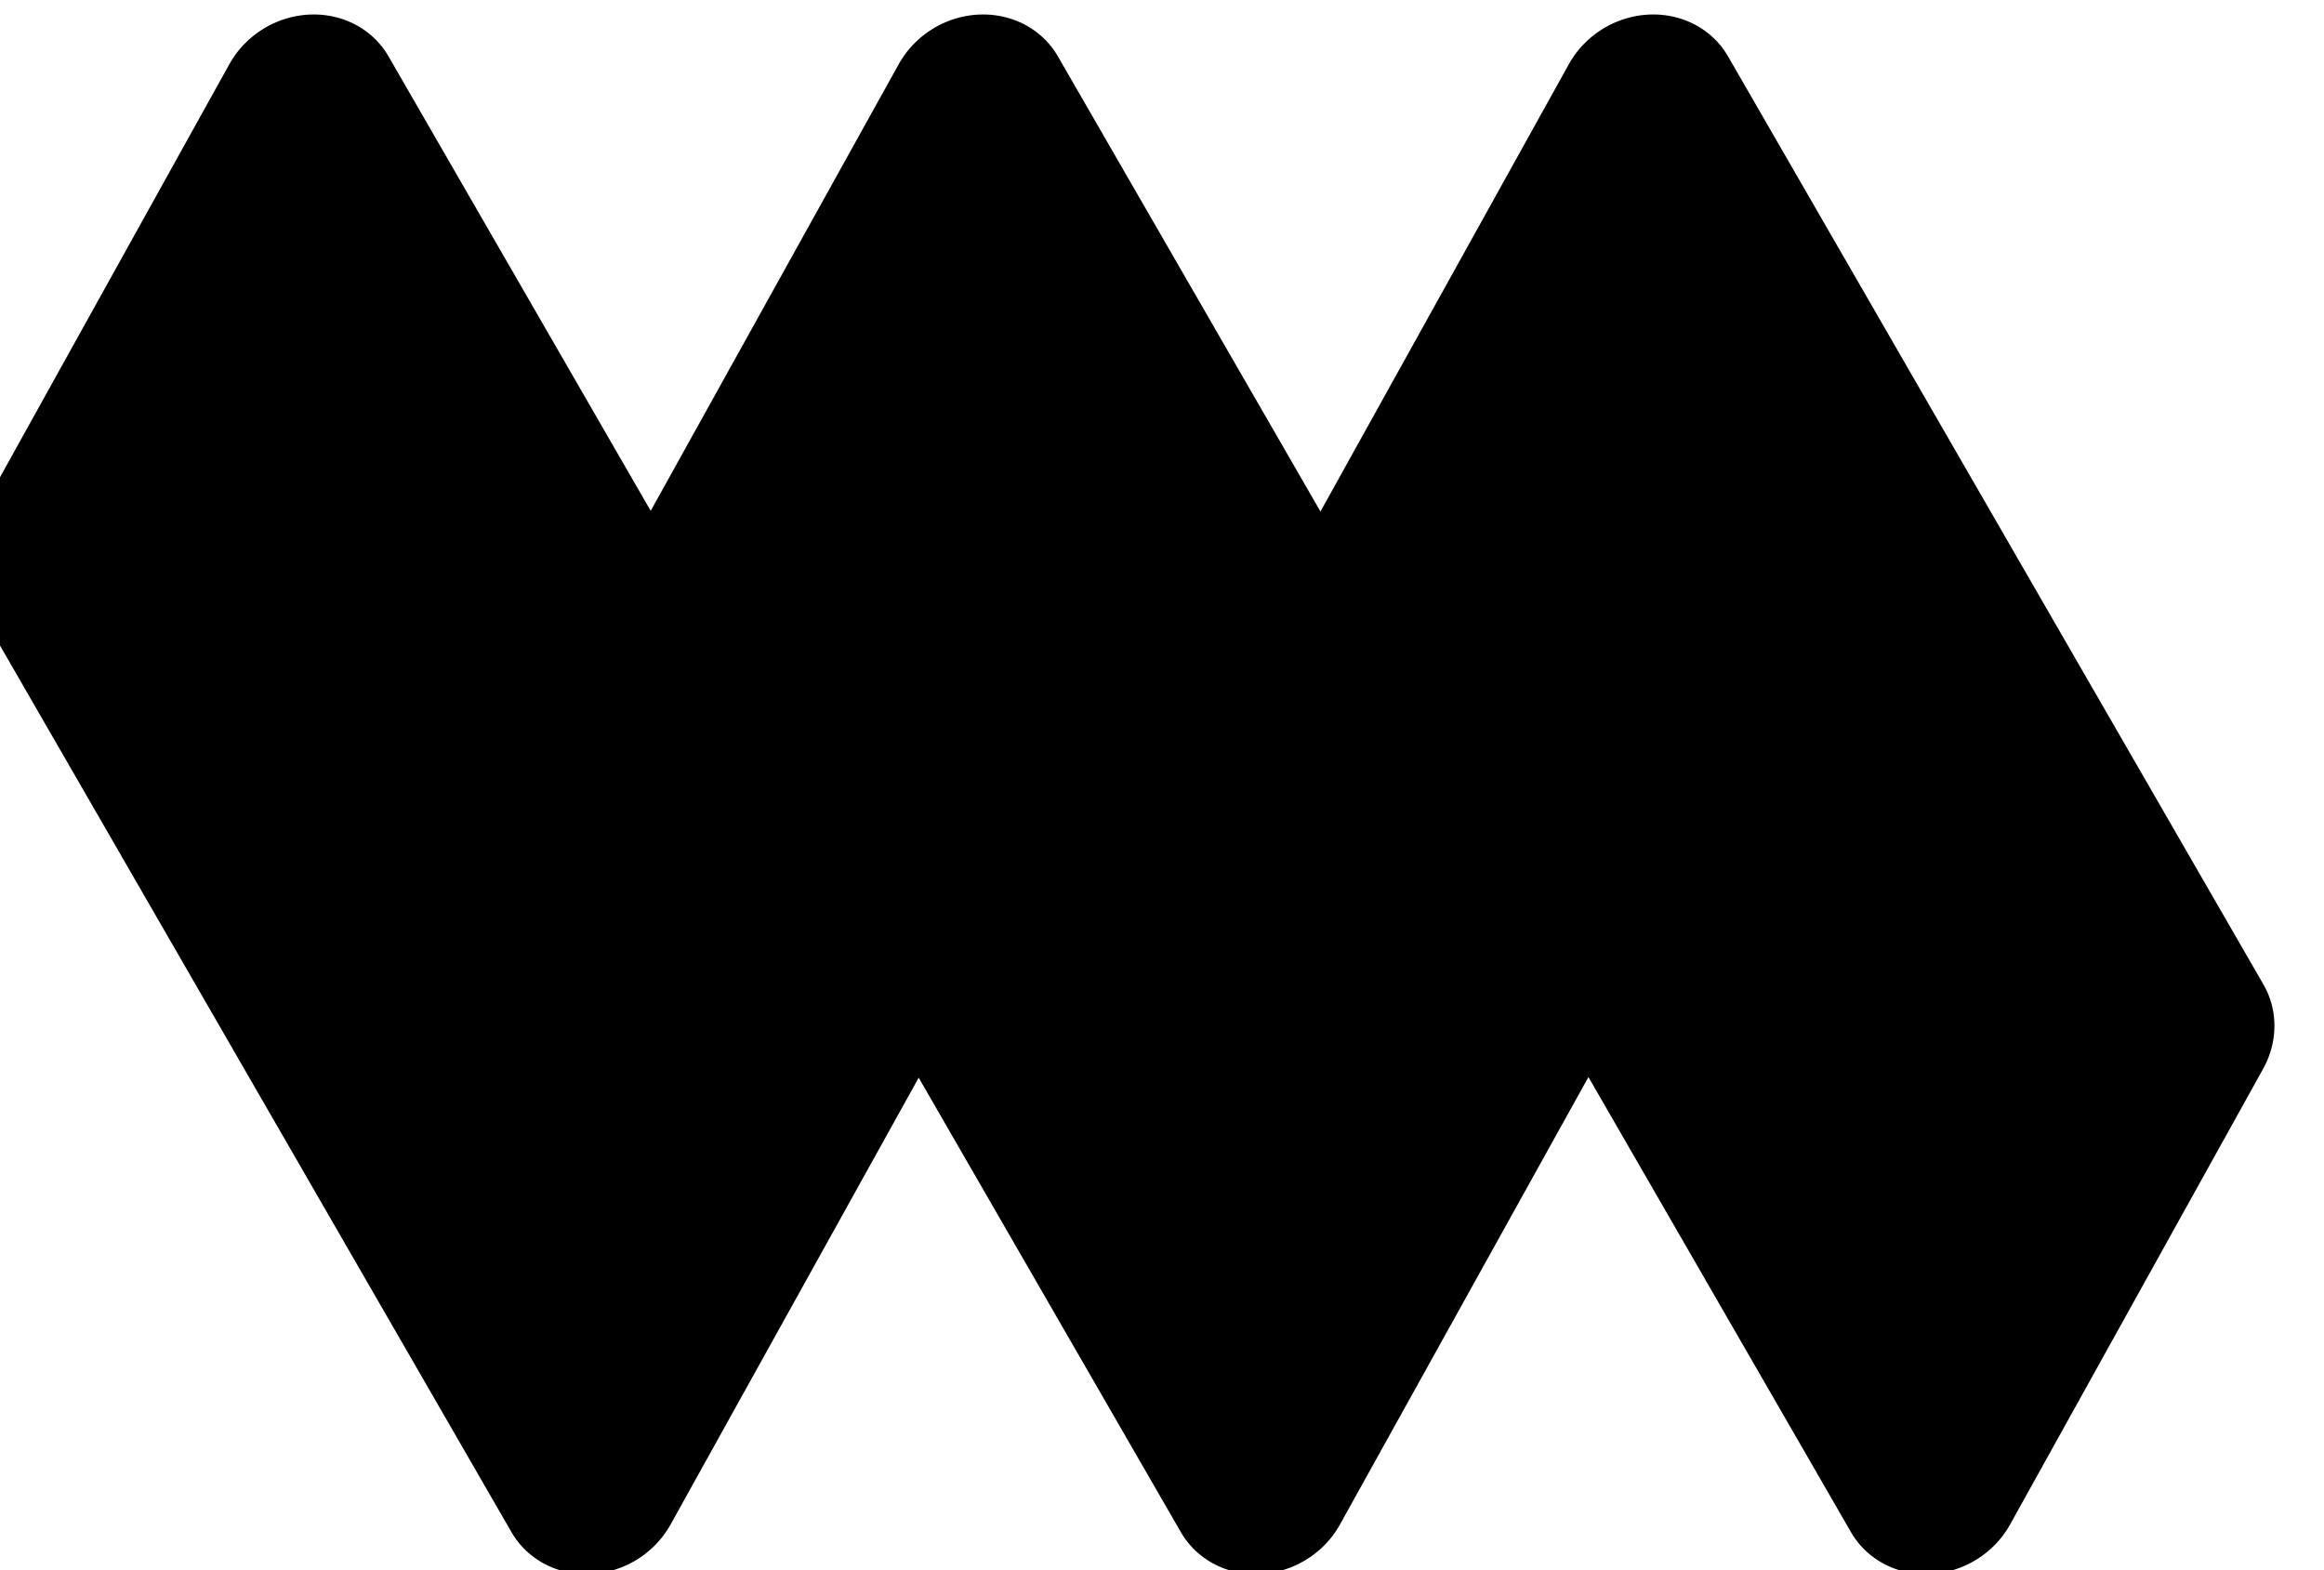 <svg style="fill-rule:evenodd;clip-rule:evenodd;stroke-linecap:round;stroke-linejoin:round;stroke-miterlimit:1.5;" xml:space="preserve" xmlns:xlink="http://www.w3.org/1999/xlink" xmlns="http://www.w3.org/2000/svg" version="1.1" viewBox="0 0 111 75" height="100%" width="100%">
    <g transform="matrix(1,0,0,1,-215.904,-2619.42)">
        <g transform="matrix(1.671,0,0,1.233,139.862,2577.8)">
            <g transform="matrix(2.133,0,0,2.133,-11.049,-746.23)">
                <g transform="matrix(0.576,-0.451,0.312,0.733,-1021.13,-1796.76)">
                    <path style="stroke:black;stroke-width:3.71px;" d="M170,3057.25L170,3080.25L161,3086L161,3063L170,3057.25Z"></path>
                </g>
                <g transform="matrix(0.576,-0.451,0.312,0.733,-1012.16,-1796.76)">
                    <path style="stroke:black;stroke-width:3.71px;" d="M170,3057.25L170,3080.25L161,3086L161,3063L170,3057.25Z"></path>
                </g>
                <g transform="matrix(0.576,-0.451,0.312,0.733,-1003.18,-1796.76)">
                    <path style="stroke:black;stroke-width:3.71px;" d="M170,3057.25L170,3080.25L161,3086L161,3063L170,3057.25Z"></path>
                </g>
            </g>
        </g>
    </g>
</svg>
